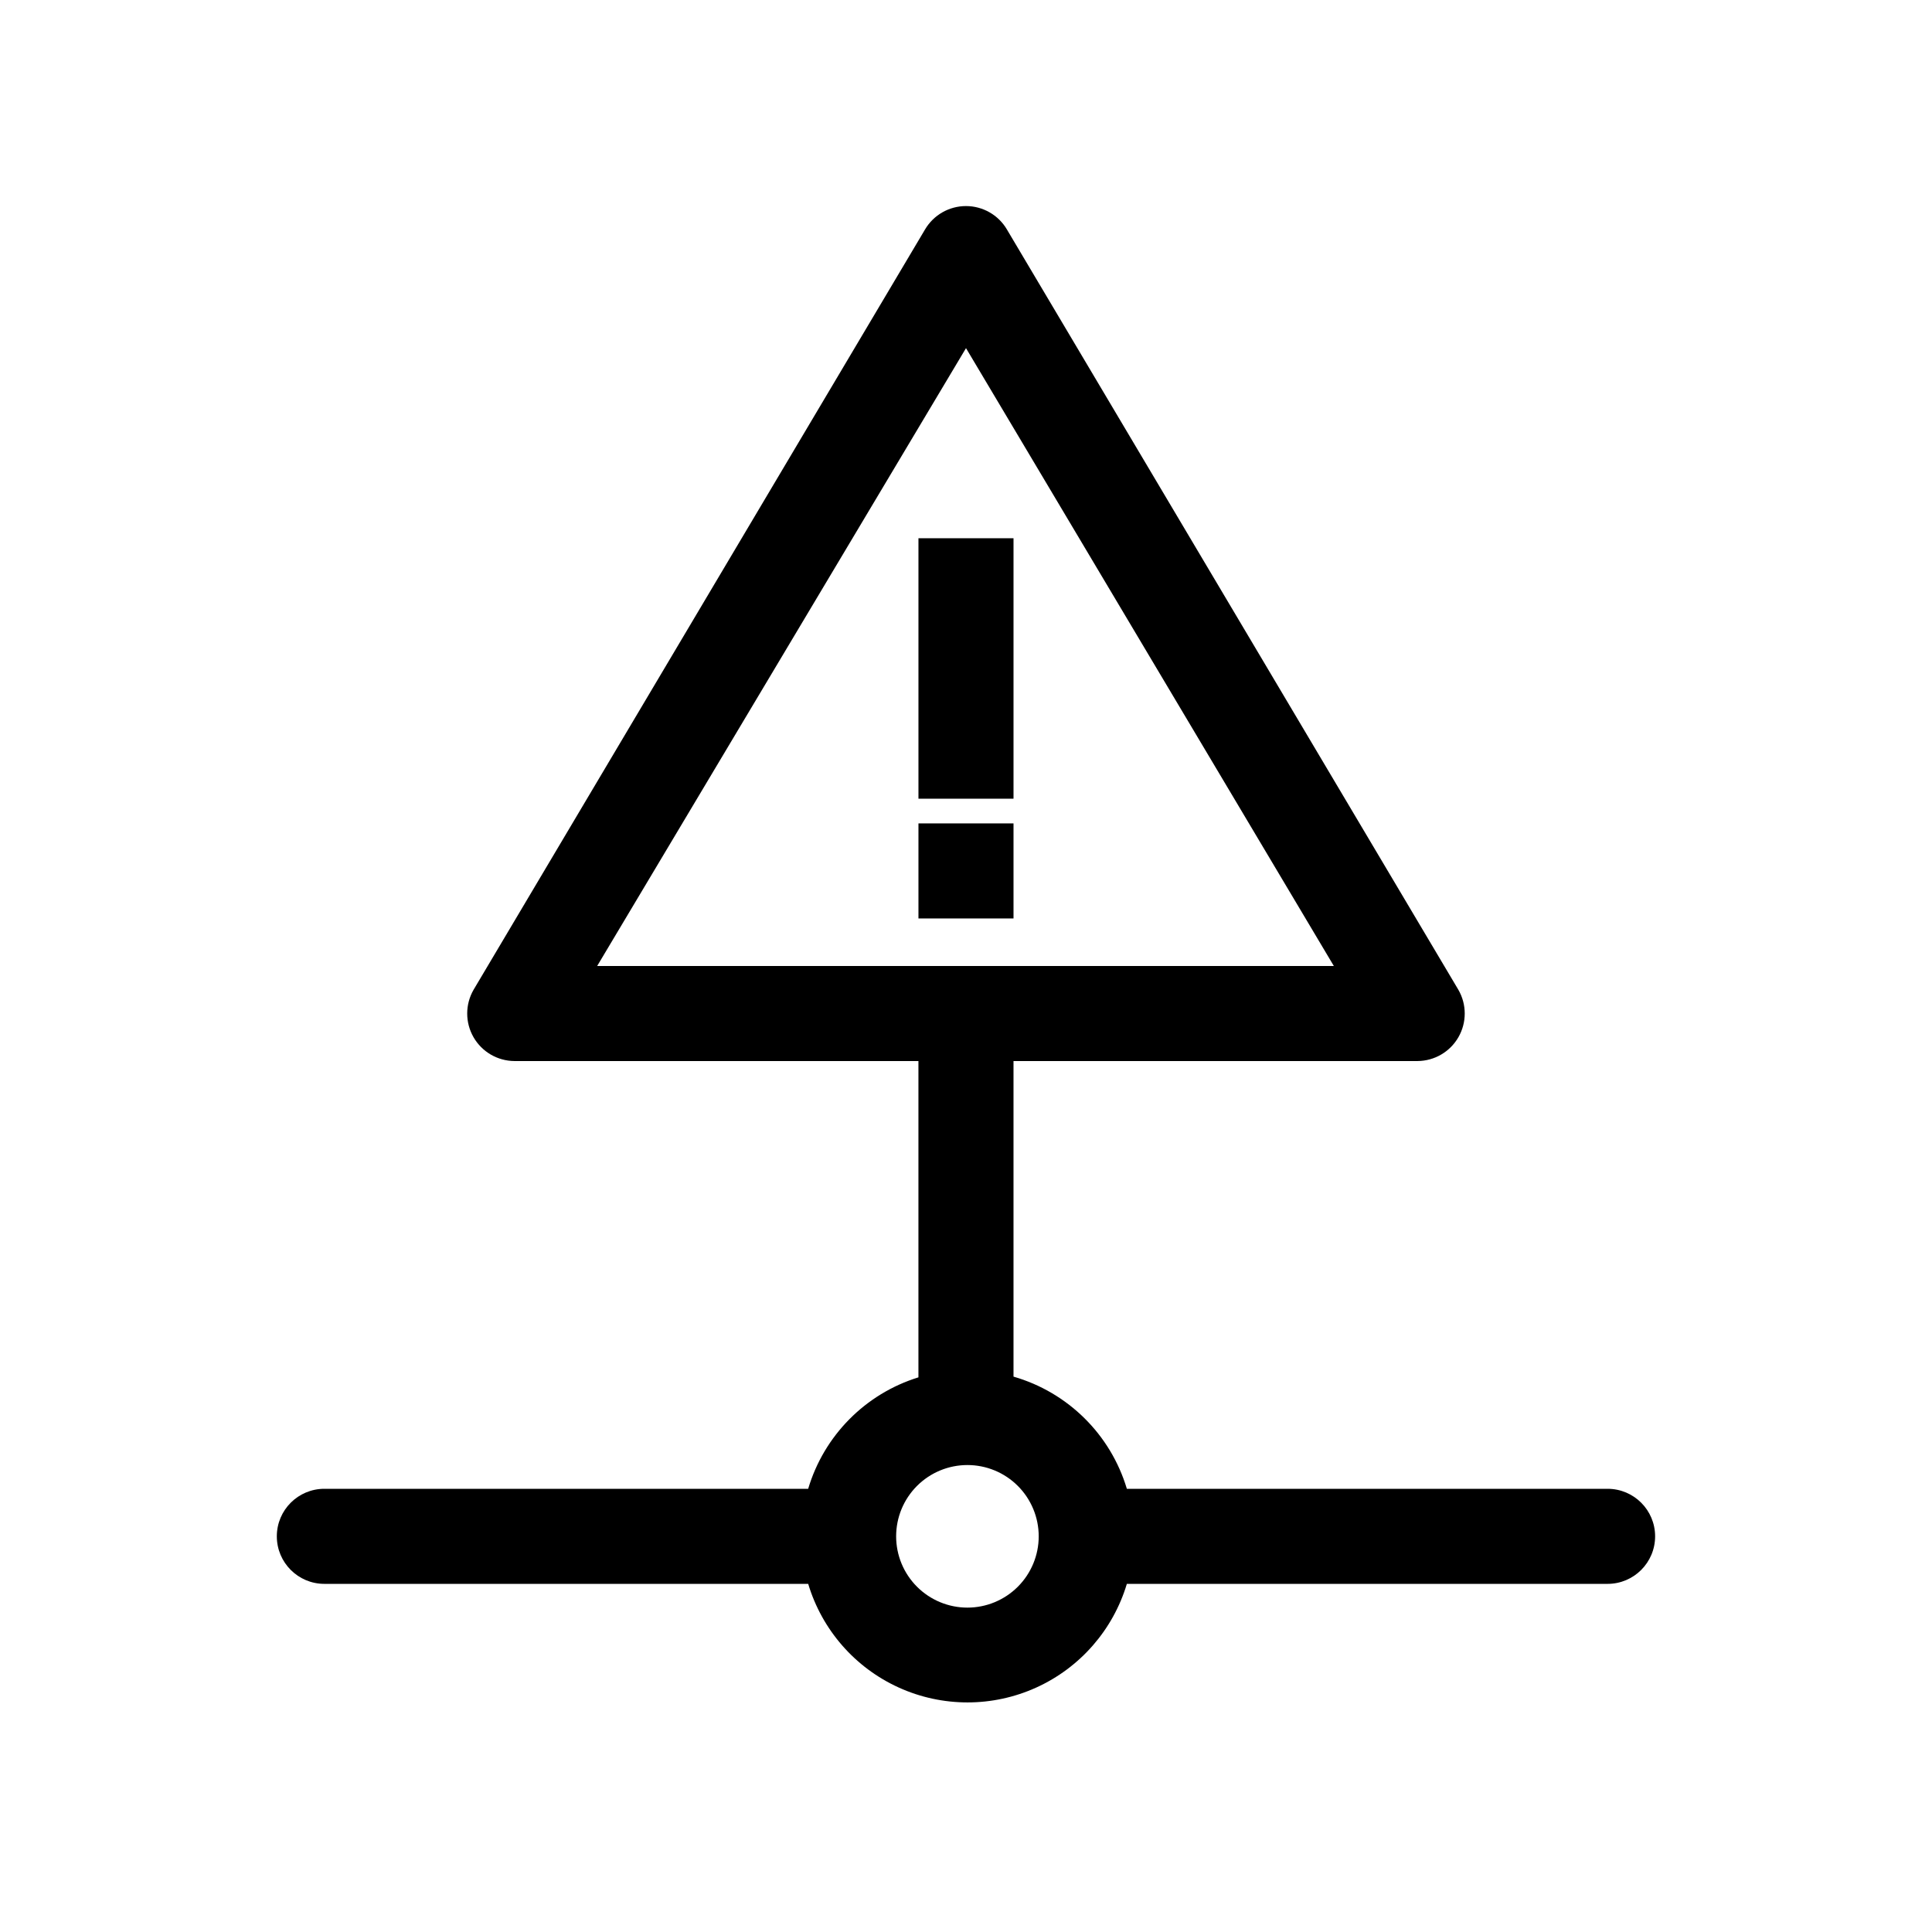 <?xml version="1.0" encoding="UTF-8"?>
<!-- Uploaded to: ICON Repo, www.svgrepo.com, Generator: ICON Repo Mixer Tools -->
<svg fill="#000000" width="800px" height="800px" version="1.1" viewBox="144 144 512 512" xmlns="http://www.w3.org/2000/svg">
 <g>
  <path d="m387.4 286.64h25.191v69.023h-25.191z"/>
  <path d="m229.96 563.74h128.22c3.656 12.188 12.402 22.207 23.988 27.469 11.586 5.266 24.883 5.266 36.473 0 11.586-5.262 20.332-15.281 23.988-27.469h127.4c6.957 0 12.594-5.641 12.594-12.598s-5.637-12.594-12.594-12.594h-127.4c-4.301-14.375-15.621-25.574-30.039-29.727v-83.633h107.06c4.488-0.027 8.621-2.438 10.852-6.328 2.231-3.894 2.223-8.68-0.02-12.562l-119.66-201.52h0.004c-2.269-3.824-6.387-6.168-10.832-6.168-4.449 0-8.566 2.344-10.832 6.168l-119.66 201.52c-2.242 3.883-2.25 8.668-0.02 12.562 2.231 3.891 6.367 6.301 10.852 6.328h107.06v83.824c-14.059 4.348-25.02 15.43-29.219 29.535h-128.22c-6.953 0-12.594 5.637-12.594 12.594s5.641 12.598 12.594 12.598zm170.04-327.48 97.484 163.74h-195.23zm0.379 295.99h-0.004c5.012 0 9.816 1.988 13.359 5.531s5.535 8.348 5.535 13.359-1.992 9.816-5.535 13.359-8.348 5.535-13.359 5.535c-5.008 0-9.816-1.992-13.359-5.535s-5.531-8.348-5.531-13.359 1.988-9.816 5.531-13.359 8.352-5.531 13.359-5.531z"/>
  <path d="m387.4 362.21h25.191v25.191h-25.191z"/>
 </g>
</svg>